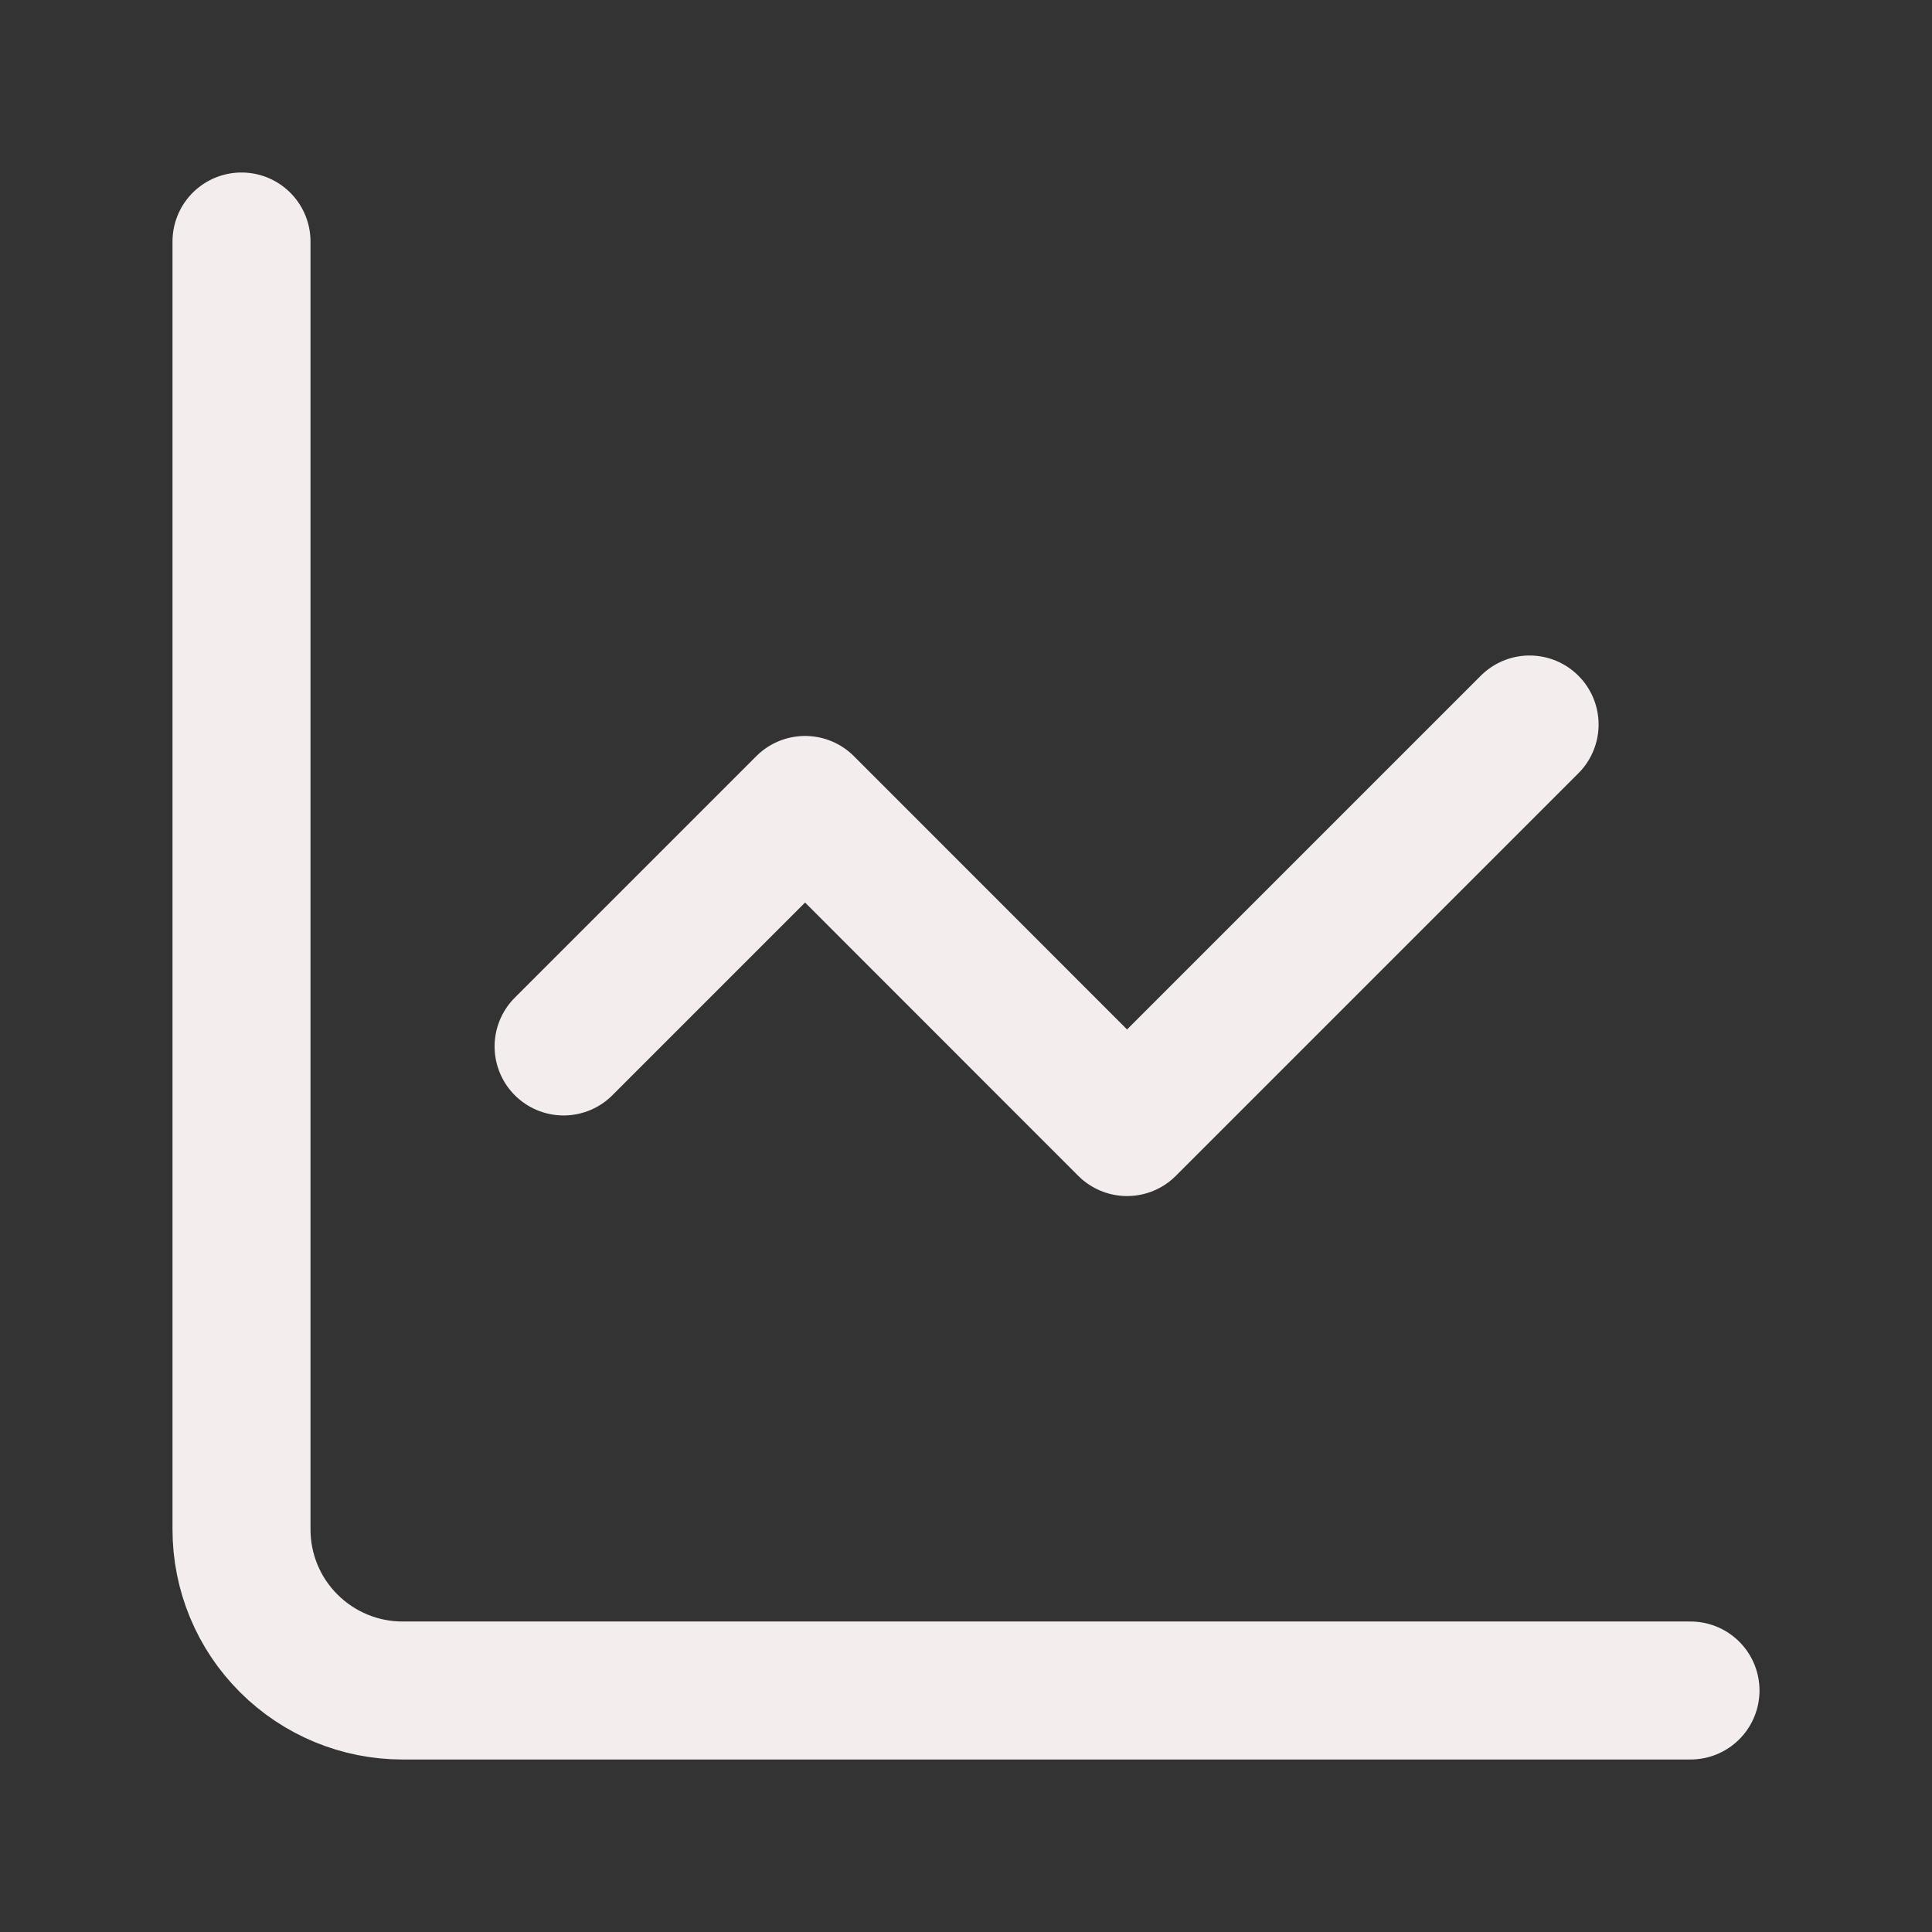 <svg width="14" height="14" viewBox="0 0 14 14" fill="none" xmlns="http://www.w3.org/2000/svg">
<rect x="0" y="0" width="14" height="14" fill="#333333" stroke="none"/>
<path d="M1.75 1.75V11.083C1.75 11.393 1.873 11.69 2.092 11.908C2.311 12.127 2.607 12.25 2.917 12.25H12.25" stroke="#F3EEED" stroke-linecap="round" stroke-linejoin="round"/>
<path d="M11.084 5.25L8.167 8.167L5.834 5.833L4.084 7.583" stroke="#F3EEED" stroke-linecap="round" stroke-linejoin="round"/>
</svg>
